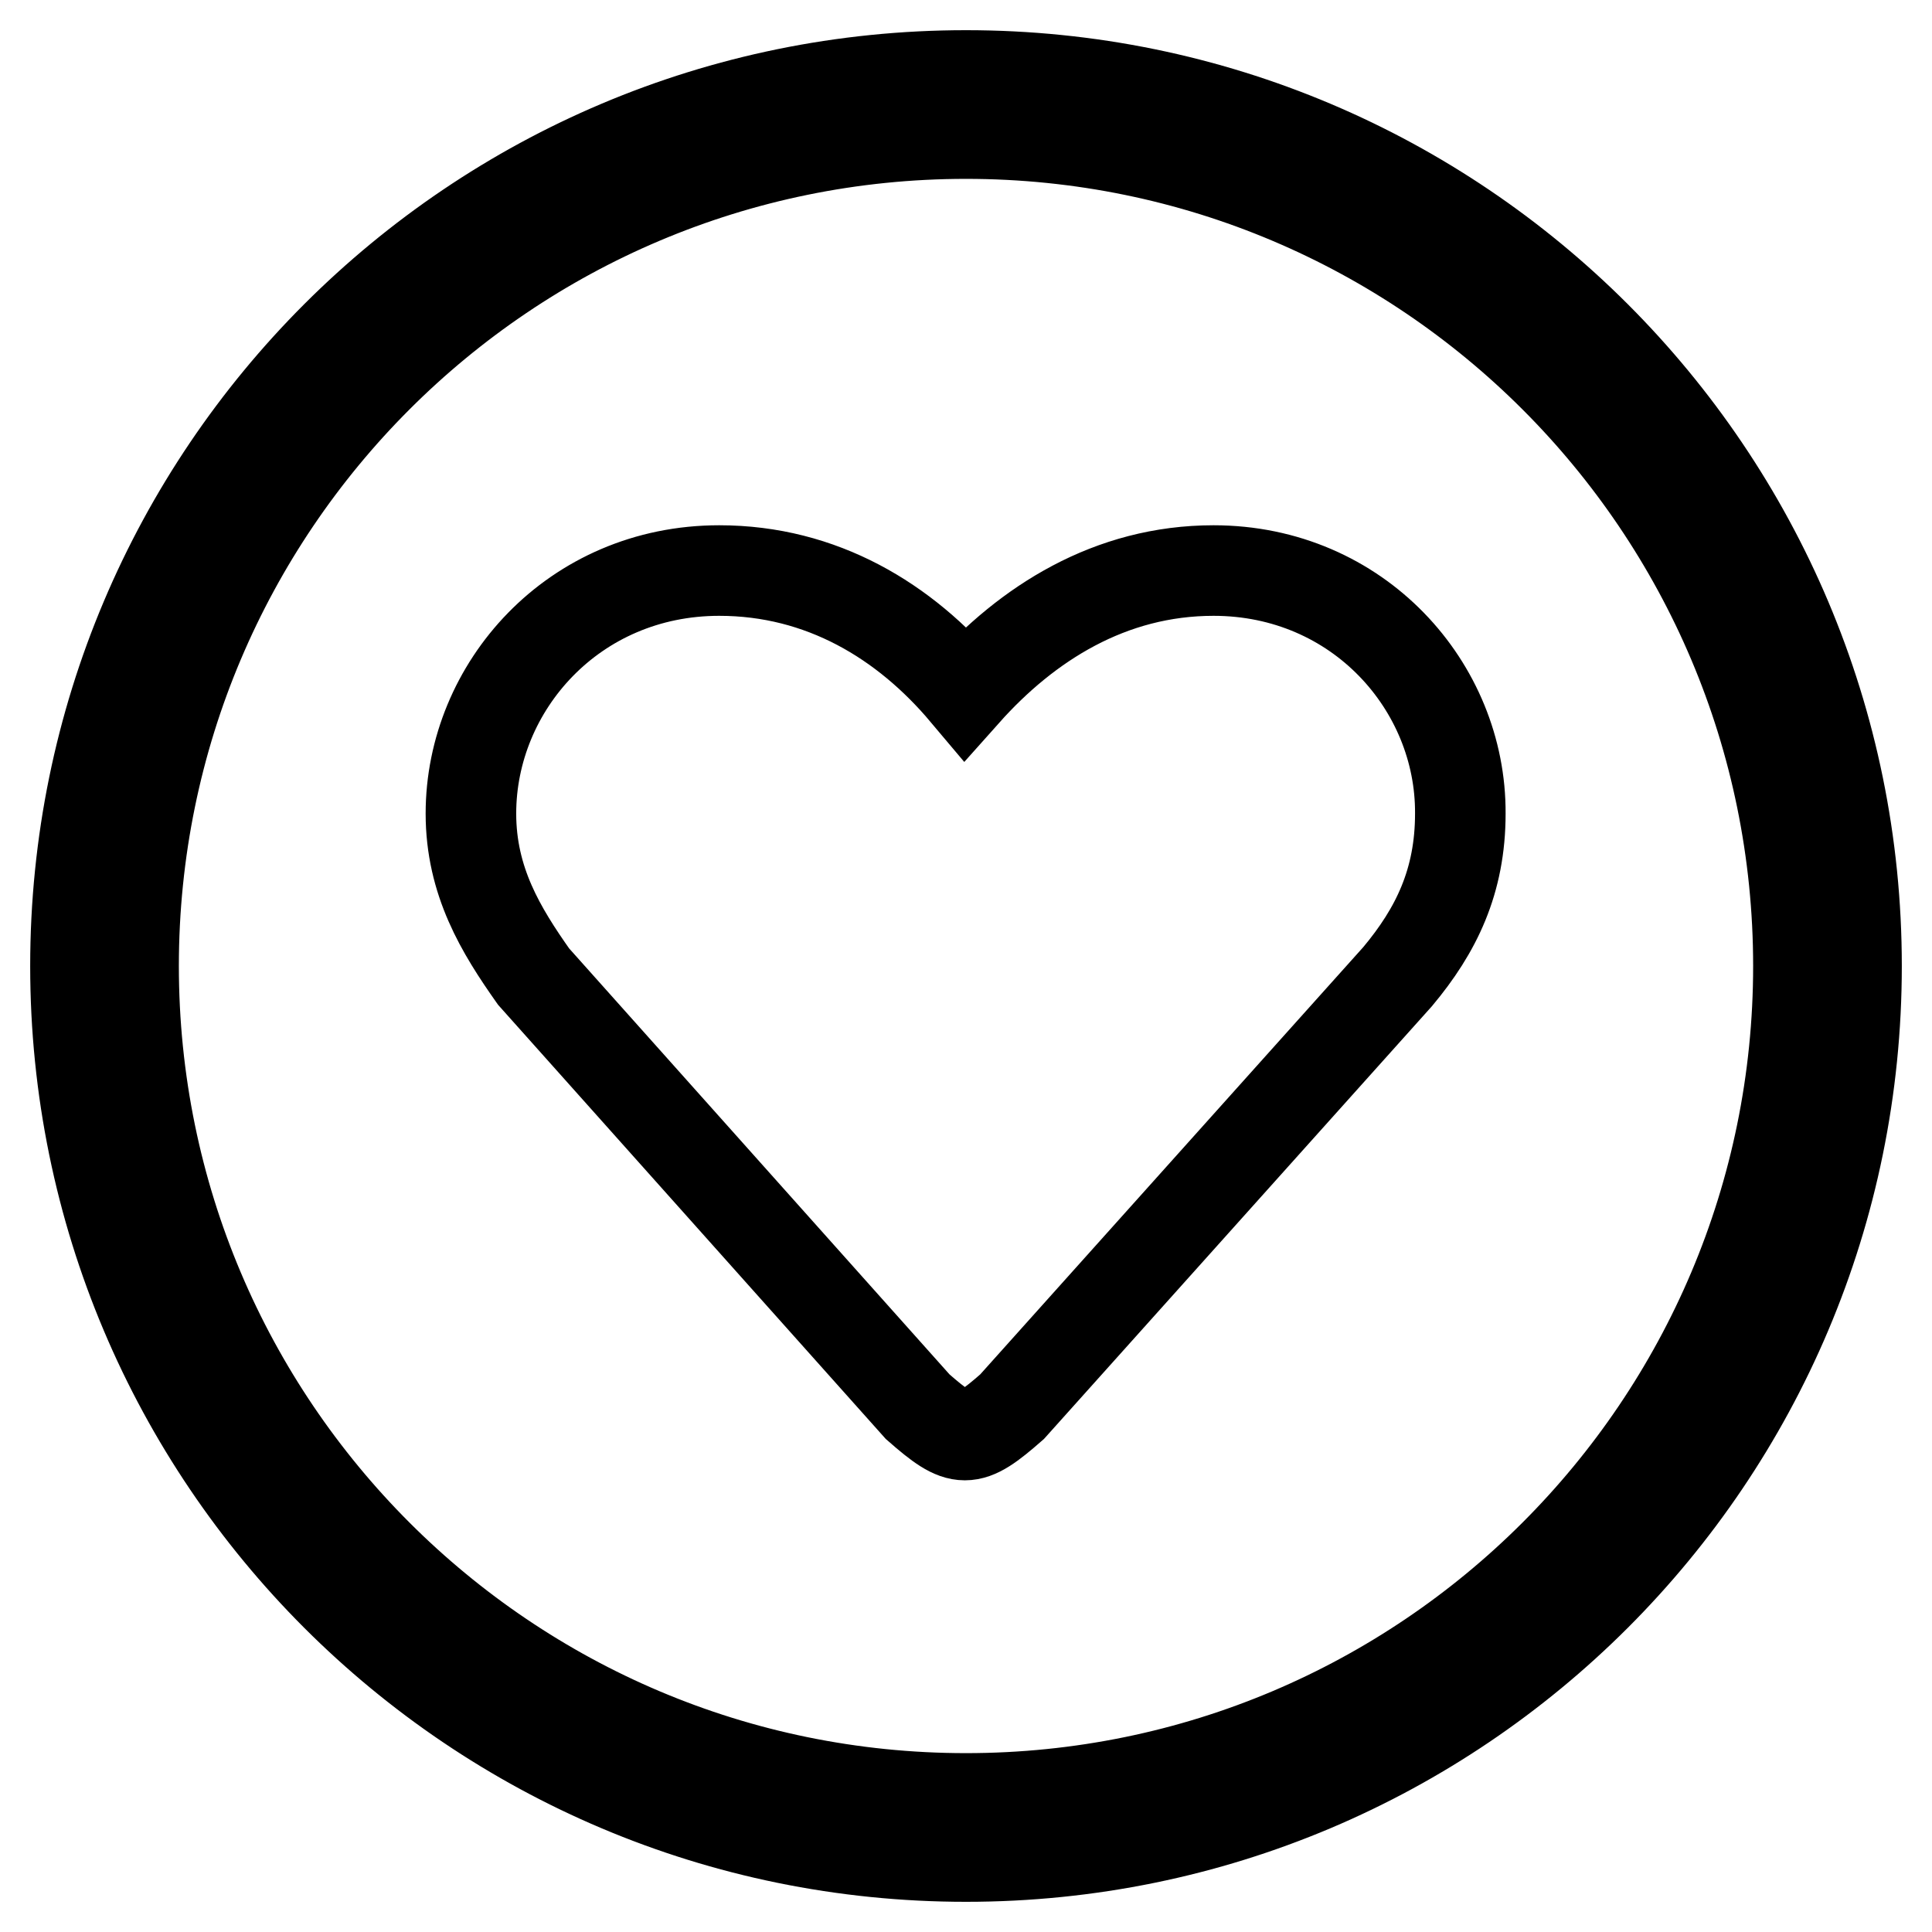 <?xml version="1.0" encoding="utf-8"?>
<!-- Svg Vector Icons : http://www.onlinewebfonts.com/icon -->
<!DOCTYPE svg PUBLIC "-//W3C//DTD SVG 1.1//EN" "http://www.w3.org/Graphics/SVG/1.1/DTD/svg11.dtd">
<svg version="1.1" xmlns="http://www.w3.org/2000/svg" xmlns:xlink="http://www.w3.org/1999/xlink" x="0px" y="0px" viewBox="0 0 256 256" enable-background="new 0 0 256 256" xml:space="preserve">
<g> <path stroke-width="12" fill-opacity="0" stroke="#000000"  d="M128,10C62.8,10,10,62.8,10,128c0,65.2,52.8,118,118,118c65.2,0,118-52.8,118-118C246,62.8,193.2,10,128,10 z M128,238.3c-60.9,0-110.3-49.4-110.3-110.3C17.7,67.1,67.1,17.7,128,17.7c60.9,0,110.3,49.4,110.3,110.3 C238.3,188.9,188.9,238.3,128,238.3z M160.8,75.6c-13.7,0-24.7,7-32.9,16.2c-8-9.5-19-16.2-32.6-16.2C76,75.6,62.4,91,62.4,107.8 c0,9,4,15.5,8.3,21.6l50.9,57c5.7,5,6.8,5,12.5,0l51.1-57c5.1-6.1,8.3-12.6,8.3-21.6C193.6,91,180,75.6,160.8,75.6z"/></g>
</svg>